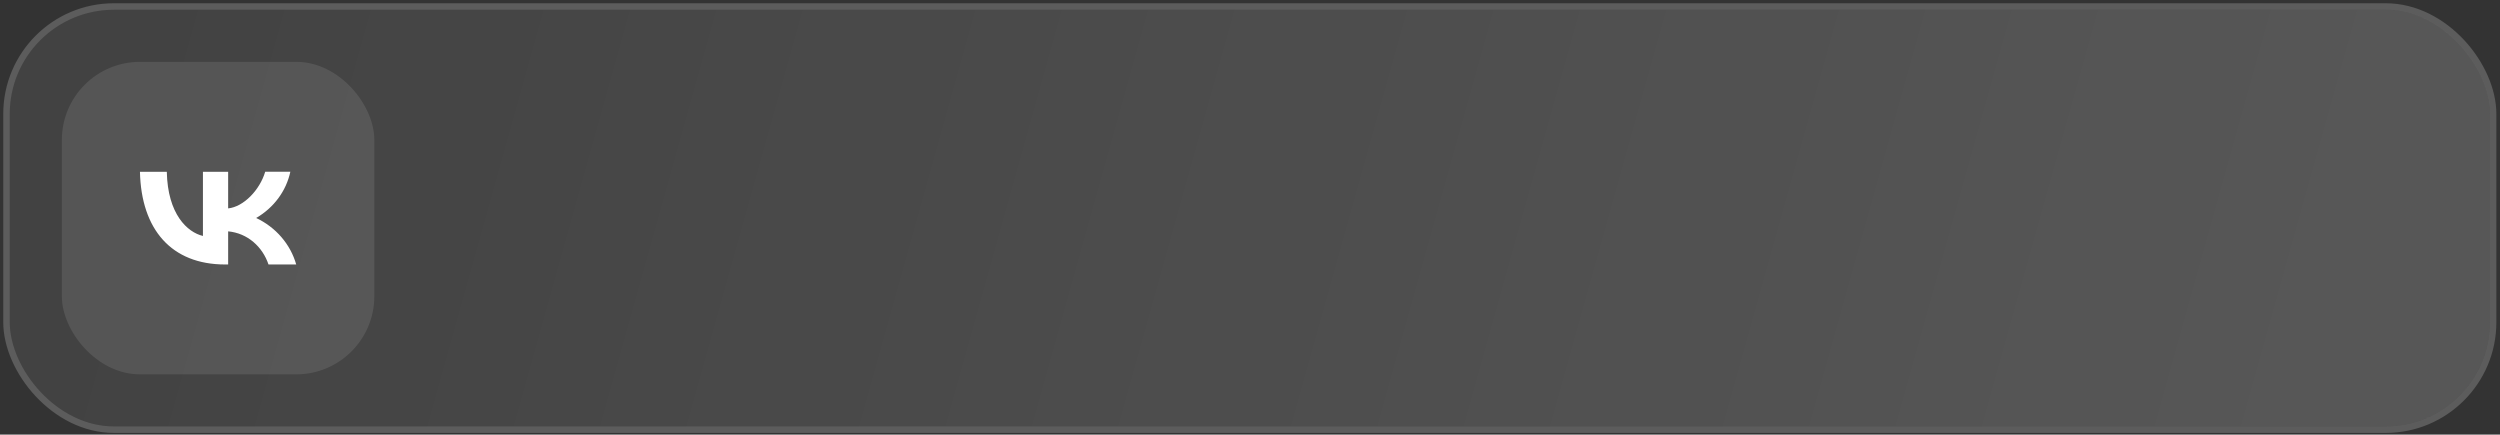<?xml version="1.0" encoding="UTF-8"?> <svg xmlns="http://www.w3.org/2000/svg" width="512" height="89" viewBox="0 0 512 89" fill="none"><rect x="0" y="0" width="512" height="89" fill="#333333" stroke="none"/><g data-figma-bg-blur-radius="26.6627"><rect x="2" y="2" width="507.925" height="85.33" rx="21.33" fill="url(#paint0_linear_2212_1587)" fill-opacity="0.5"></rect><rect x="1.333" y="1.333" width="509.258" height="86.663" rx="21.997" stroke="white" stroke-opacity="0.2" stroke-width="1.333"></rect><g data-figma-bg-blur-radius="15.9976"><rect x="12.665" y="12.665" width="63.995" height="64" rx="15.998" fill="white" fill-opacity="0.1"></rect><path d="M46.086 54.165C35.153 54.165 28.919 47.046 28.663 35.18H34.162C34.337 43.882 38.365 47.563 41.562 48.324V35.18H46.725V42.68C49.874 42.36 53.199 38.938 54.317 35.165H59.464C59.045 37.118 58.206 38.968 57.002 40.598C55.797 42.229 54.252 43.605 52.463 44.642C54.46 45.588 56.223 46.925 57.636 48.567C59.049 50.208 60.081 52.116 60.663 54.165H54.989C53.774 50.56 50.737 47.761 46.725 47.38V54.165H46.102H46.086Z" fill="white"></path></g></g><defs><clipPath id="bgblur_0_2212_1587_clip_path" transform="translate(25.996 25.996)"><rect x="2" y="2" width="507.925" height="85.33" rx="21.33"></rect></clipPath><clipPath id="bgblur_1_2212_1587_clip_path" transform="translate(3.333 3.333)"><rect x="12.665" y="12.665" width="63.995" height="64" rx="15.998"></rect></clipPath><linearGradient id="paint0_linear_2212_1587" x1="33.956" y1="2" x2="452.338" y2="118.878" gradientUnits="userSpaceOnUse"><stop stop-color="white" stop-opacity="0.15"></stop><stop offset="1" stop-color="white" stop-opacity="0.35"></stop></linearGradient></defs></svg> 